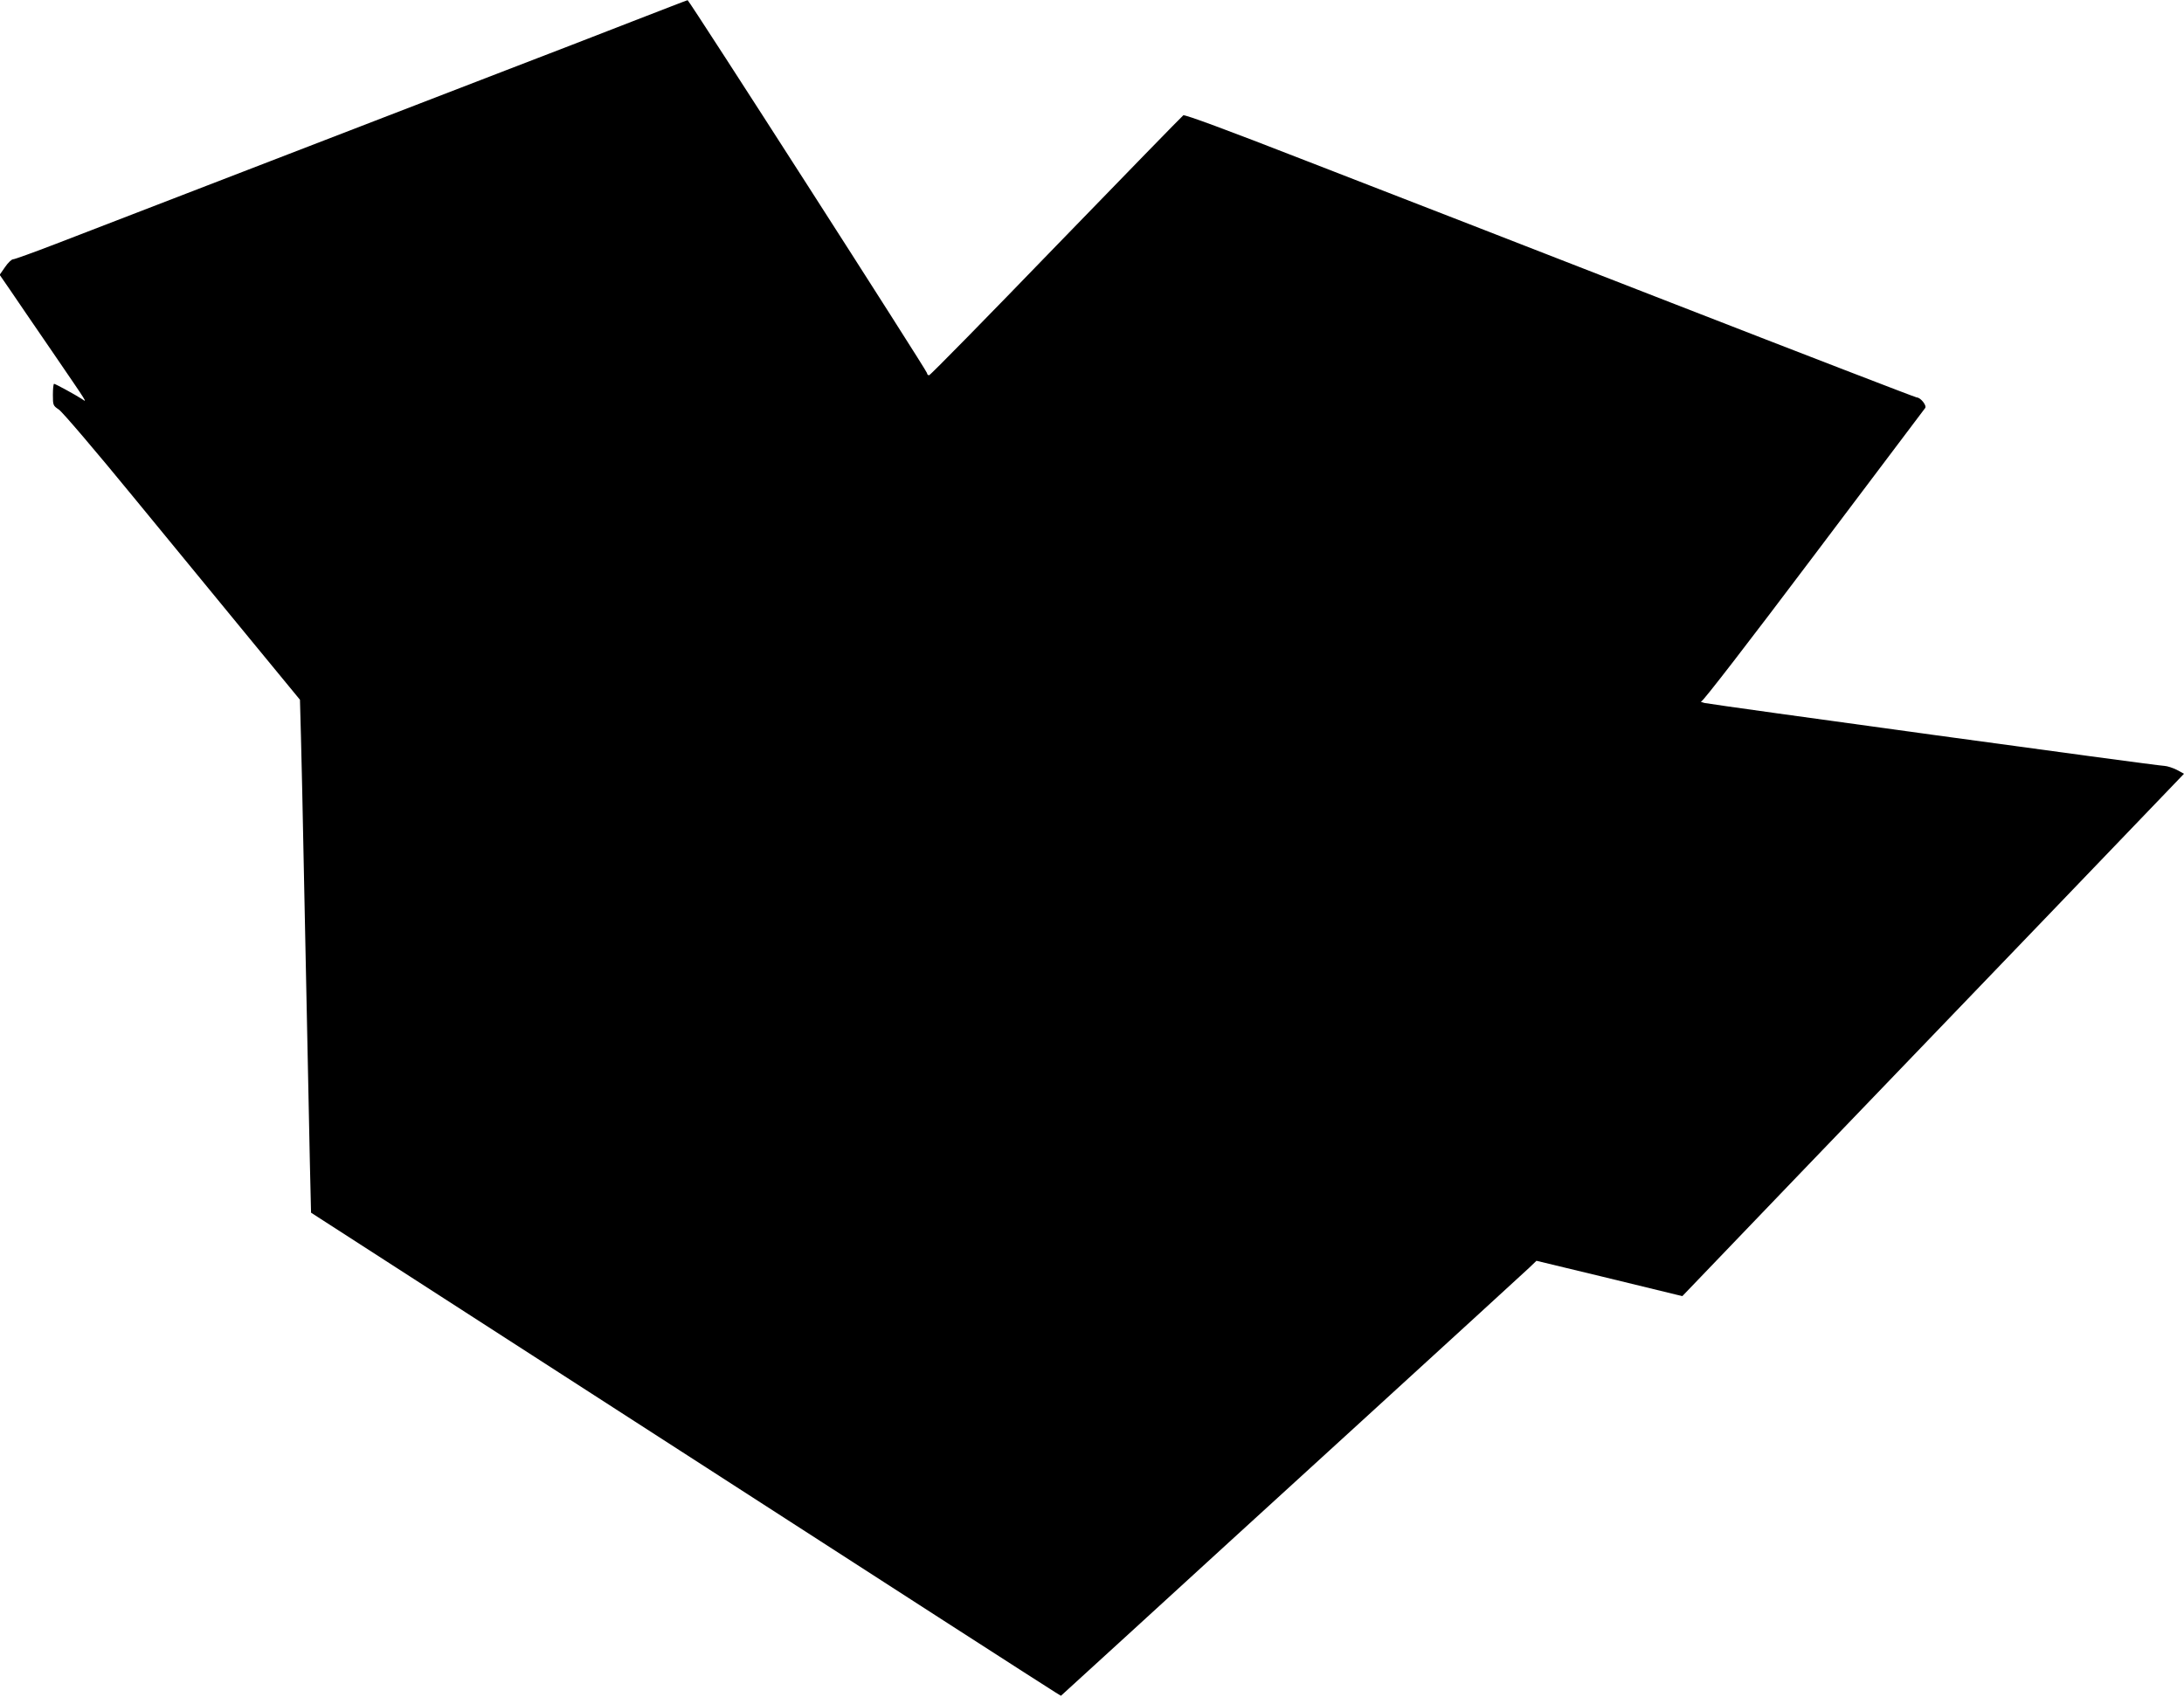  <svg version="1.0" xmlns="http://www.w3.org/2000/svg"
 width="1280pt" height="995pt" viewBox="0 0 1280 995"
 preserveAspectRatio="xMidYMid meet"><g transform="translate(0,995) scale(0.1,-0.1)"
fill="#000000" stroke="none">
<path d="M3705 9824 c-176 -69 -511 -198 -745 -288 -824 -318 -2208 -852
-2631 -1015 -130 -50 -243 -91 -252 -91 -9 0 -30 -20 -47 -45 l-32 -46 60 -87
c32 -48 142 -208 244 -357 224 -328 209 -304 178 -284 -40 26 -156 89 -163 89
-4 0 -7 -29 -7 -64 0 -62 1 -64 35 -87 20 -13 217 -244 438 -514 221 -269 531
-646 688 -838 l287 -349 6 -222 c3 -121 11 -453 16 -736 12 -603 27 -1333 36
-1752 l7 -297 2166 -1397 c1191 -769 2180 -1406 2198 -1416 l31 -19 414 378
c227 208 834 763 1348 1232 514 470 955 873 980 897 l45 43 390 -94 c215 -52
407 -99 427 -104 l38 -9 682 711 c376 391 1037 1080 1471 1531 l787 820 -42
23 c-24 12 -56 22 -71 23 -40 0 -2655 359 -2697 369 -19 5 -27 9 -18 10 10 1
272 340 659 854 353 468 647 858 652 865 11 14 -27 62 -49 62 -7 0 -655 250
-1441 556 -785 306 -1747 680 -2137 831 -469 183 -713 273 -721 267 -7 -5
-343 -350 -746 -766 -403 -417 -737 -758 -744 -758 -6 0 -12 6 -12 13 0 13
-1395 2187 -1403 2186 -3 0 -149 -57 -325 -125z"/>
</g>
</svg>
